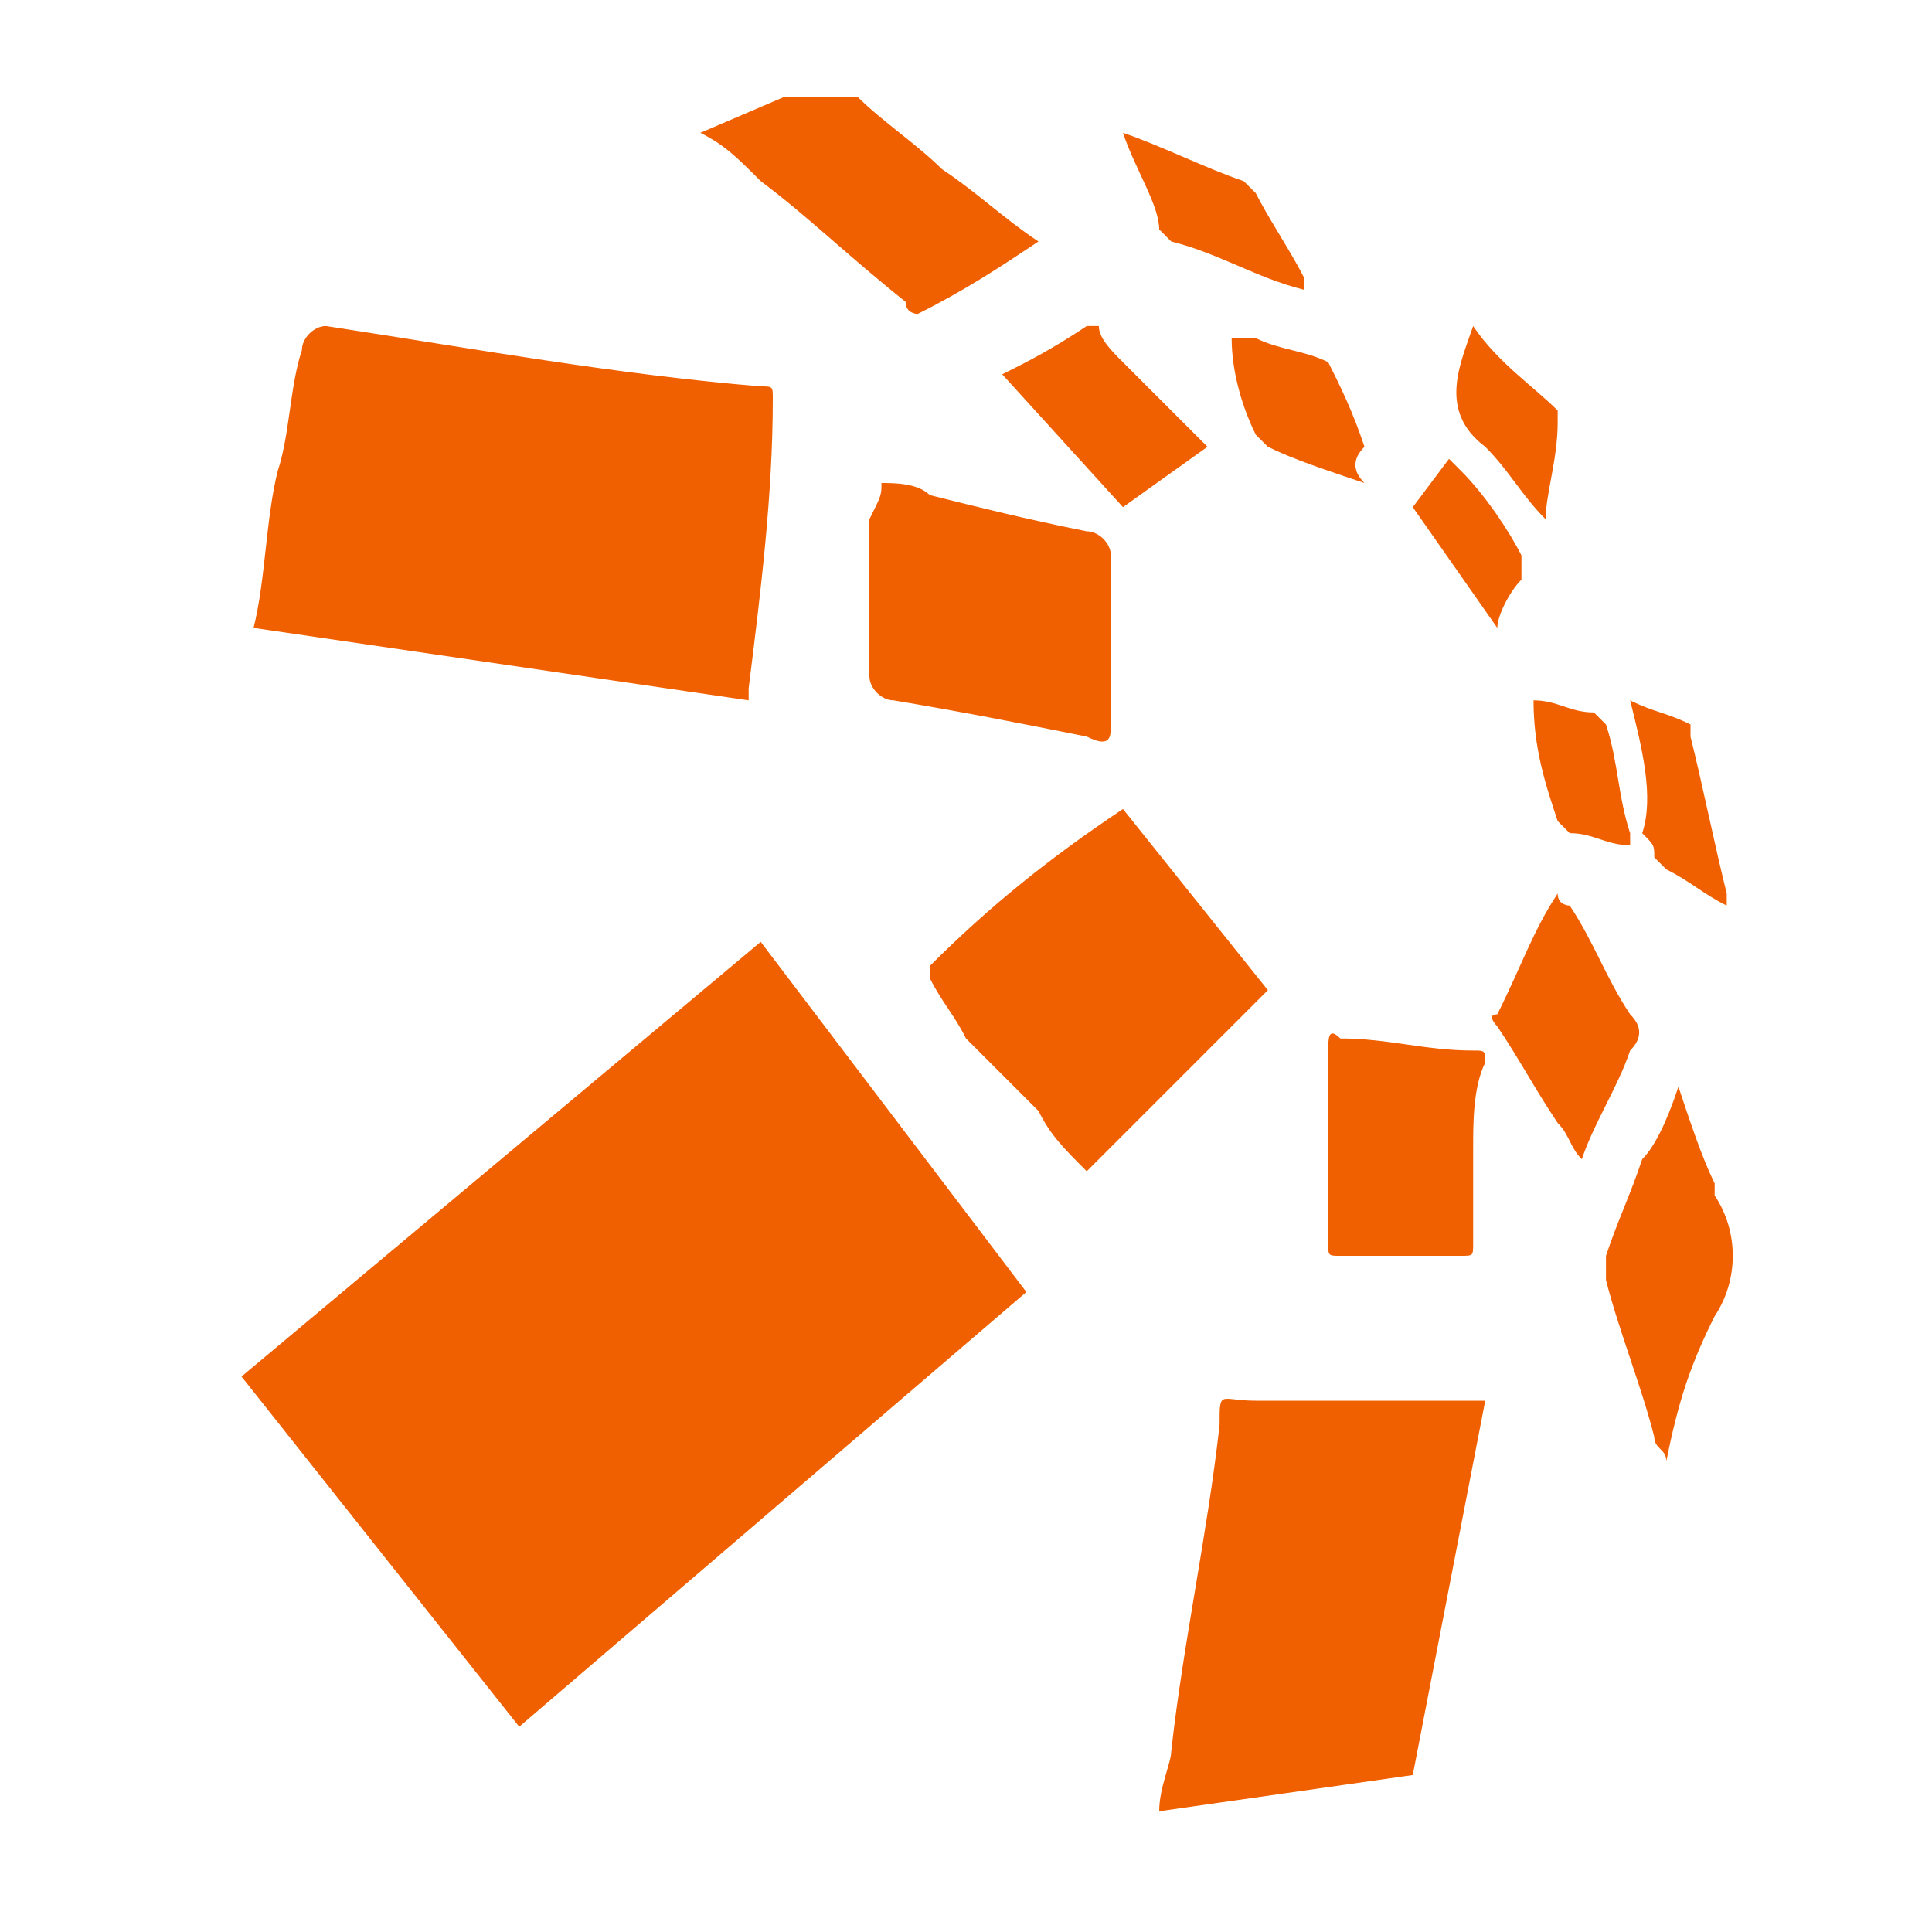 <?xml version="1.0" standalone="no"?><!DOCTYPE svg PUBLIC "-//W3C//DTD SVG 1.1//EN" "http://www.w3.org/Graphics/SVG/1.1/DTD/svg11.dtd"><svg class="icon" width="200px" height="200.00px" viewBox="0 0 1024 1024" version="1.1" xmlns="http://www.w3.org/2000/svg"><path d="M454.4 51.2c12.8 12.8 32 25.6 44.8 38.4 19.2 12.8 32 25.6 51.2 38.4-19.2 12.8-38.4 25.6-64 38.4 0 0-6.4 0-6.4-6.4-32-25.6-51.2-44.8-76.8-64-12.8-12.8-19.2-19.2-32-25.6l44.8-19.2h38.4zM275.2 915.2L128 729.6l275.2-230.4 140.8 185.6-268.8 230.4zM134.4 332.8c6.4-25.6 6.4-57.6 12.8-83.2 6.4-19.2 6.4-44.8 12.8-64 0-6.4 6.4-12.8 12.8-12.8 83.2 12.8 153.6 25.6 230.4 32 6.4 0 6.4 0 6.4 6.4 0 51.2-6.4 102.4-12.8 153.6v6.4l-262.4-38.4zM614.4 960c0-12.8 6.4-25.6 6.4-32 6.4-57.6 19.2-115.2 25.6-172.8 0-19.2 0-12.8 19.2-12.8H787.2l-38.4 198.4-134.4 19.2z m-19.2-531.2l76.8 96L576 620.8c-12.8-12.8-19.2-19.2-25.6-32L512 550.4c-6.4-12.8-12.8-19.2-19.2-32V512c32-32 64-57.6 102.4-83.2zM467.2 256c6.4 0 19.2 0 25.6 6.4 25.6 6.4 51.2 12.8 83.2 19.2 6.4 0 12.8 6.4 12.8 12.8V384c0 6.4 0 12.8-12.8 6.4-32-6.4-64-12.8-102.4-19.2-6.4 0-12.8-6.4-12.8-12.8V275.2c6.4-12.8 6.4-12.8 6.4-19.2z m313.6 352v51.2c0 6.4 0 6.4-6.4 6.4h-64c-6.4 0-6.4 0-6.4-6.4V556.8c0-6.4 0-12.8 6.4-6.4 25.6 0 44.8 6.4 70.4 6.4 6.4 0 6.4 0 6.4 6.4-6.4 12.8-6.4 32-6.4 44.8z m108.8-32c6.4 19.2 12.8 38.4 19.2 51.2v6.4c12.8 19.2 12.8 44.8 0 64-12.8 25.6-19.2 44.8-25.6 76.8 0-6.4-6.4-6.4-6.4-12.8-6.4-25.6-19.2-57.6-25.6-83.2v-12.8c6.4-19.2 12.8-32 19.2-51.2 6.4-6.4 12.8-19.2 19.2-38.4z m-64-102.4c0 6.4 6.4 6.4 6.4 6.4 12.8 19.2 19.2 38.4 32 57.6 6.4 6.4 6.4 12.8 0 19.2-6.4 19.2-19.2 38.4-25.6 57.6-6.4-6.4-6.4-12.8-12.8-19.2-12.8-19.2-19.2-32-32-51.2 0 0-6.4-6.4 0-6.4 12.8-25.6 19.2-44.8 32-64zM640 236.8l-44.8 32-64-70.4c12.8-6.4 25.6-12.8 44.8-25.6h6.4c0 6.4 6.4 12.8 12.8 19.2l44.8 44.8z m-44.8-166.4c19.2 6.4 44.8 19.2 64 25.6l6.4 6.4c6.4 12.8 19.2 32 25.6 44.8v6.4c-25.6-6.4-44.8-19.2-70.4-25.6l-6.4-6.4c0-12.8-12.8-32-19.2-51.2z m224 204.8c-12.8-12.8-19.2-25.6-32-38.4-25.6-19.2-12.8-44.8-6.4-64 12.8 19.2 32 32 44.8 44.8v6.4c0 19.2-6.4 38.4-6.4 51.2z m44.8 96c12.8 6.4 19.2 6.4 32 12.8v6.4c6.4 25.6 12.8 57.6 19.2 83.2v6.4c-12.8-6.4-19.2-12.8-32-19.2l-6.4-6.4c0-6.4 0-6.4-6.4-12.8 6.4-19.2 0-44.8-6.4-70.4zM723.2 256c-19.2-6.4-38.4-12.8-51.2-19.2l-6.4-6.4c-6.4-12.8-12.8-32-12.8-51.2h12.8c12.8 6.4 25.6 6.4 38.4 12.8 6.4 12.8 12.8 25.6 19.2 44.8-6.4 6.4-6.4 12.8 0 19.2z m25.6 12.8l19.2-25.6 6.4 6.4c12.8 12.8 25.6 32 32 44.8v12.8c-6.4 6.4-12.8 19.2-12.8 25.6l-44.8-64z m64 102.4c12.8 0 19.2 6.4 32 6.4l6.4 6.4c6.4 19.2 6.4 38.4 12.8 57.6V448c-12.8 0-19.2-6.4-32-6.4l-6.4-6.4c-6.4-19.2-12.8-38.4-12.8-64z m0 0" fill="#F06000"  /></svg>